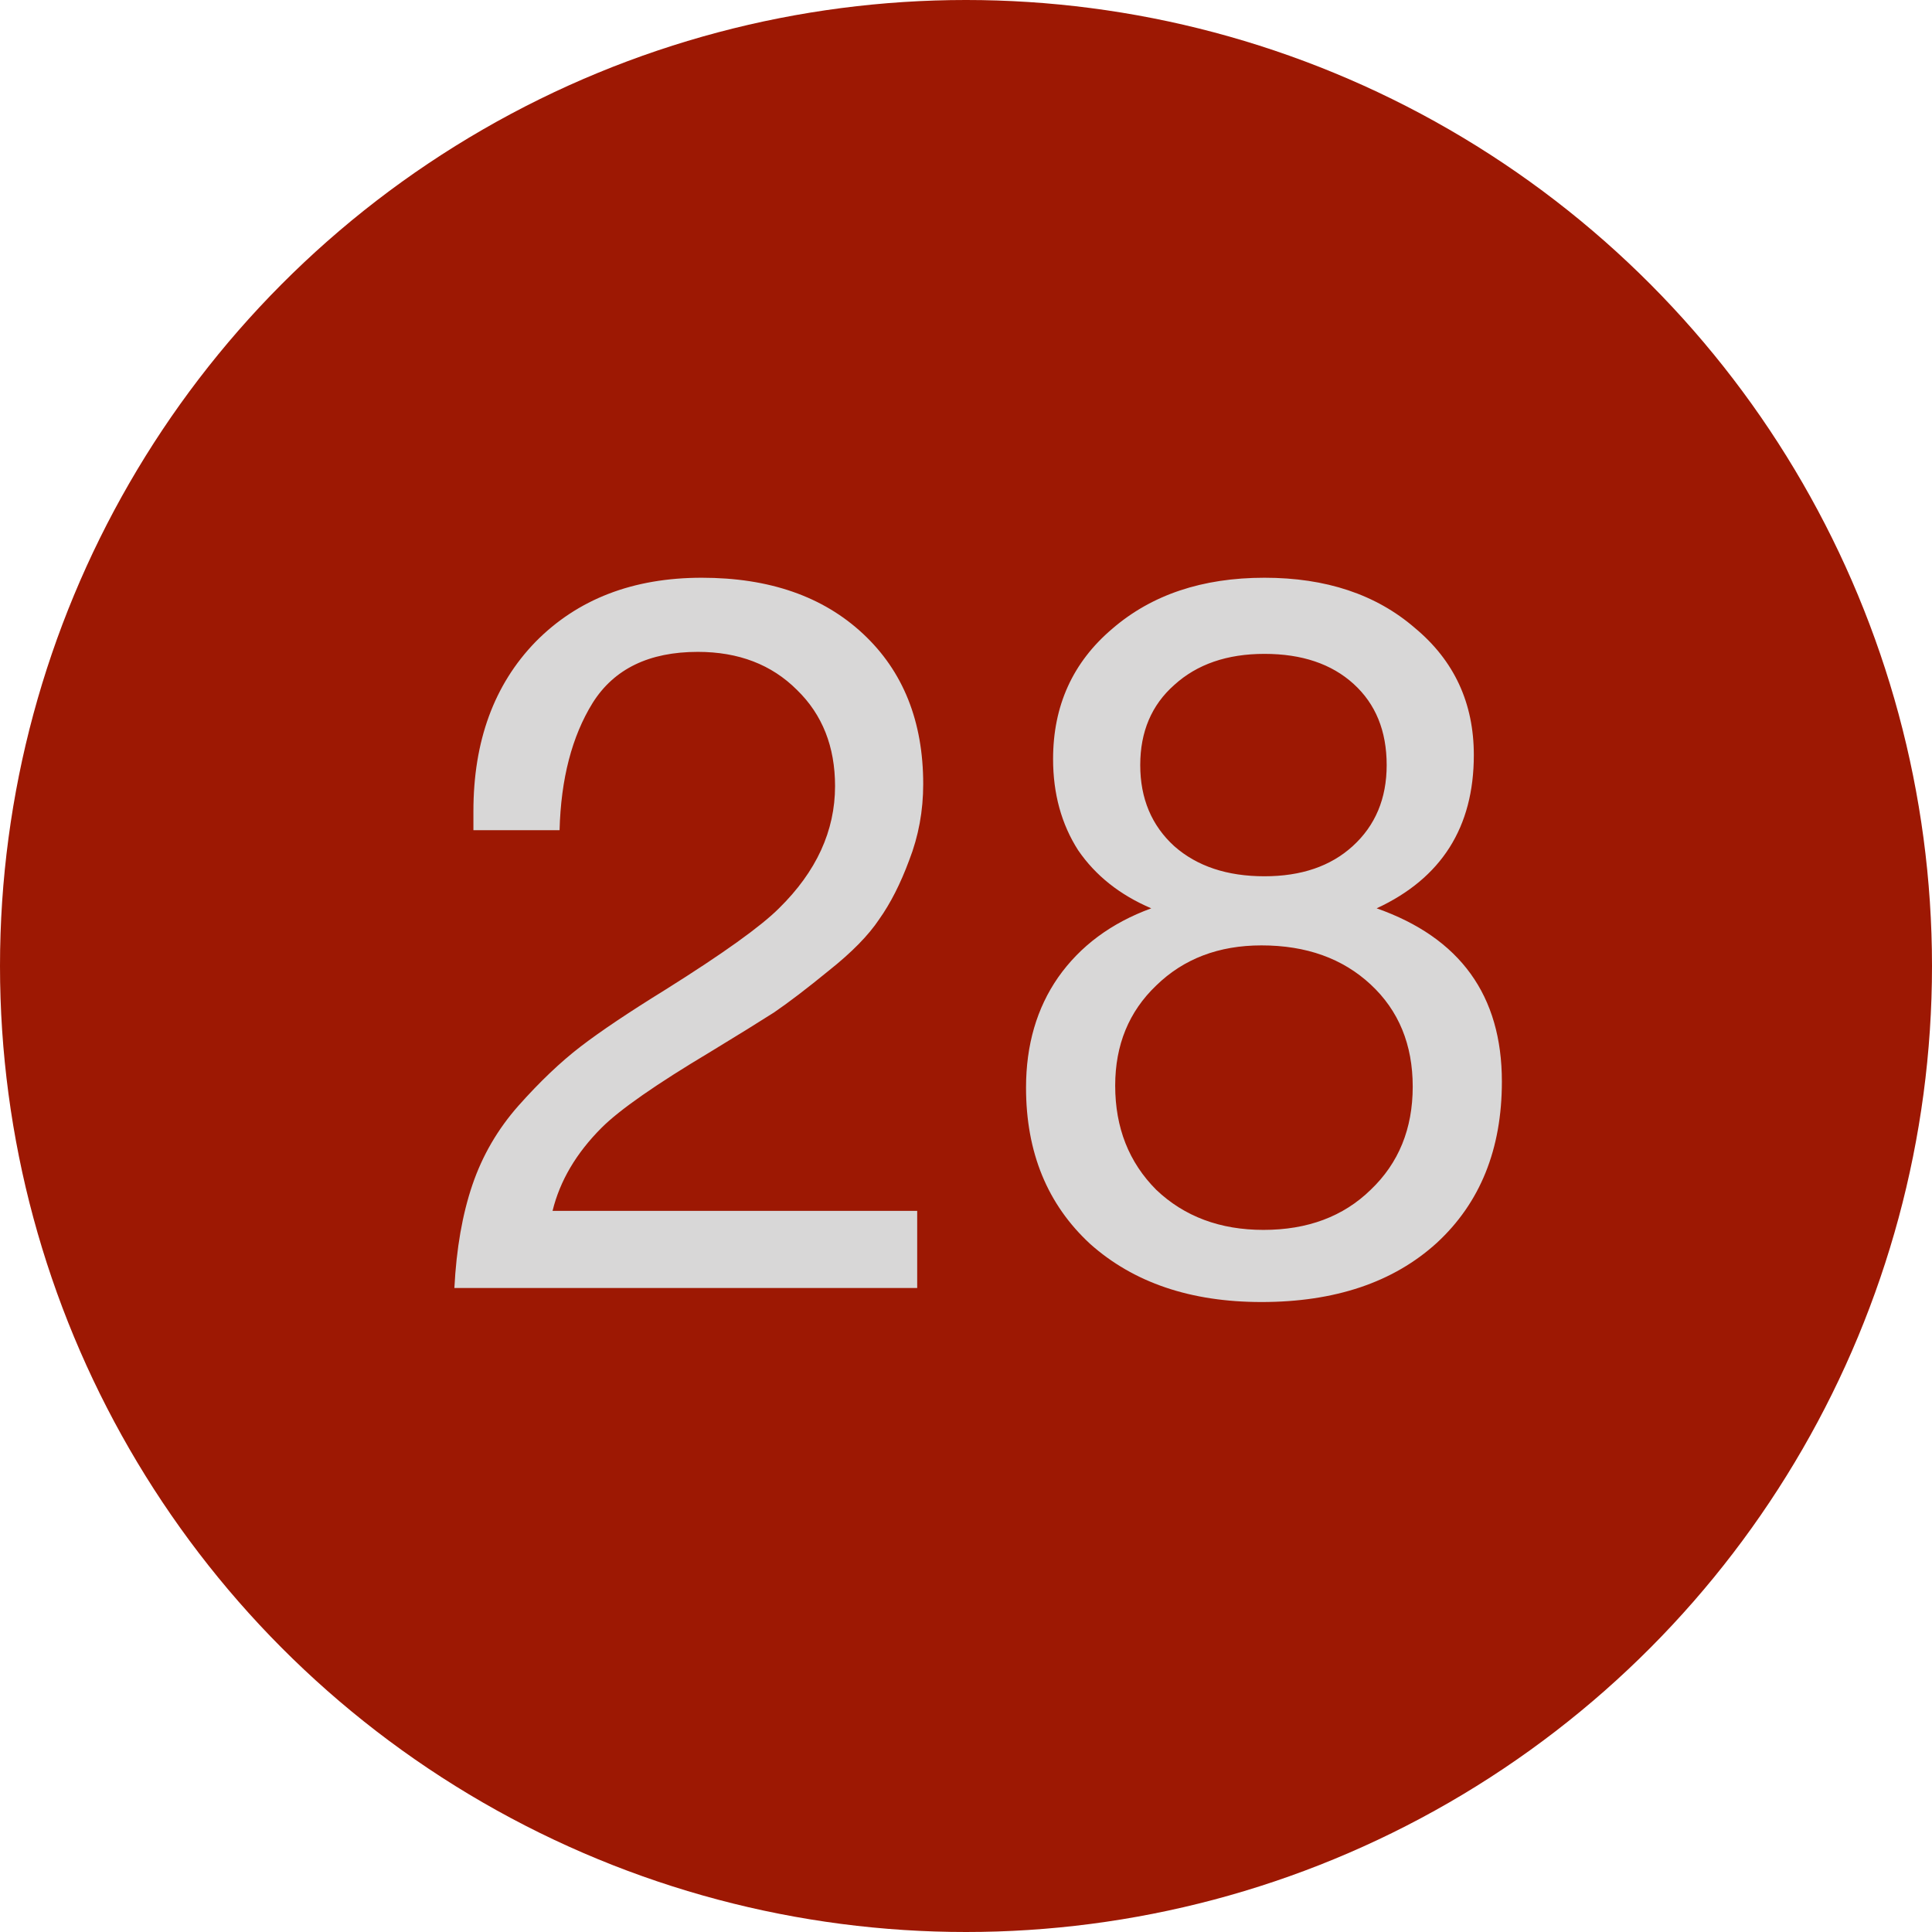 <?xml version="1.0" encoding="UTF-8"?> <svg xmlns="http://www.w3.org/2000/svg" width="27" height="27" viewBox="0 0 27 27" fill="none"> <circle cx="13.5" cy="13.5" r="13.5" fill="#9D1803"></circle> <path d="M12.818 16.922V18H6.35C6.378 17.449 6.462 16.969 6.602 16.558C6.742 16.147 6.957 15.779 7.246 15.452C7.545 15.116 7.834 14.841 8.114 14.626C8.394 14.411 8.791 14.145 9.304 13.828C10.107 13.324 10.634 12.946 10.886 12.694C11.409 12.181 11.67 11.611 11.67 10.986C11.67 10.435 11.493 9.987 11.138 9.642C10.783 9.287 10.321 9.11 9.752 9.11C9.071 9.11 8.581 9.348 8.282 9.824C7.993 10.291 7.839 10.883 7.82 11.602H6.616V11.336C6.616 10.356 6.905 9.567 7.484 8.97C8.072 8.373 8.847 8.074 9.808 8.074C10.751 8.074 11.502 8.335 12.062 8.858C12.622 9.381 12.902 10.081 12.902 10.958C12.902 11.331 12.837 11.686 12.706 12.022C12.585 12.349 12.445 12.624 12.286 12.848C12.137 13.072 11.903 13.31 11.586 13.562C11.278 13.814 11.021 14.01 10.816 14.15C10.611 14.281 10.317 14.463 9.934 14.696C9.169 15.153 8.66 15.508 8.408 15.76C8.053 16.115 7.825 16.502 7.722 16.922H12.818ZM16.089 12.694C15.651 12.507 15.31 12.237 15.067 11.882C14.834 11.518 14.717 11.093 14.717 10.608C14.717 9.861 14.993 9.255 15.543 8.788C16.094 8.312 16.803 8.074 17.671 8.074C18.53 8.074 19.23 8.307 19.771 8.774C20.322 9.231 20.597 9.824 20.597 10.552C20.597 11.56 20.145 12.274 19.239 12.694C20.406 13.105 20.989 13.912 20.989 15.116C20.989 16.059 20.686 16.81 20.079 17.37C19.473 17.921 18.656 18.196 17.629 18.196C16.64 18.196 15.842 17.925 15.235 17.384C14.638 16.833 14.339 16.105 14.339 15.2C14.339 14.603 14.489 14.089 14.787 13.66C15.095 13.221 15.529 12.899 16.089 12.694ZM18.917 9.558C18.609 9.278 18.194 9.138 17.671 9.138C17.149 9.138 16.729 9.283 16.411 9.572C16.094 9.852 15.935 10.225 15.935 10.692C15.935 11.159 16.094 11.537 16.411 11.826C16.729 12.106 17.149 12.246 17.671 12.246C18.185 12.246 18.595 12.106 18.903 11.826C19.221 11.537 19.379 11.159 19.379 10.692C19.379 10.216 19.225 9.838 18.917 9.558ZM17.629 13.212C17.032 13.212 16.542 13.399 16.159 13.772C15.777 14.136 15.585 14.603 15.585 15.172C15.585 15.76 15.777 16.245 16.159 16.628C16.551 17.001 17.051 17.188 17.657 17.188C18.273 17.188 18.773 17.001 19.155 16.628C19.547 16.255 19.743 15.774 19.743 15.186C19.743 14.598 19.547 14.122 19.155 13.758C18.763 13.394 18.255 13.212 17.629 13.212Z" fill="#D8D7D7"></path> </svg> 